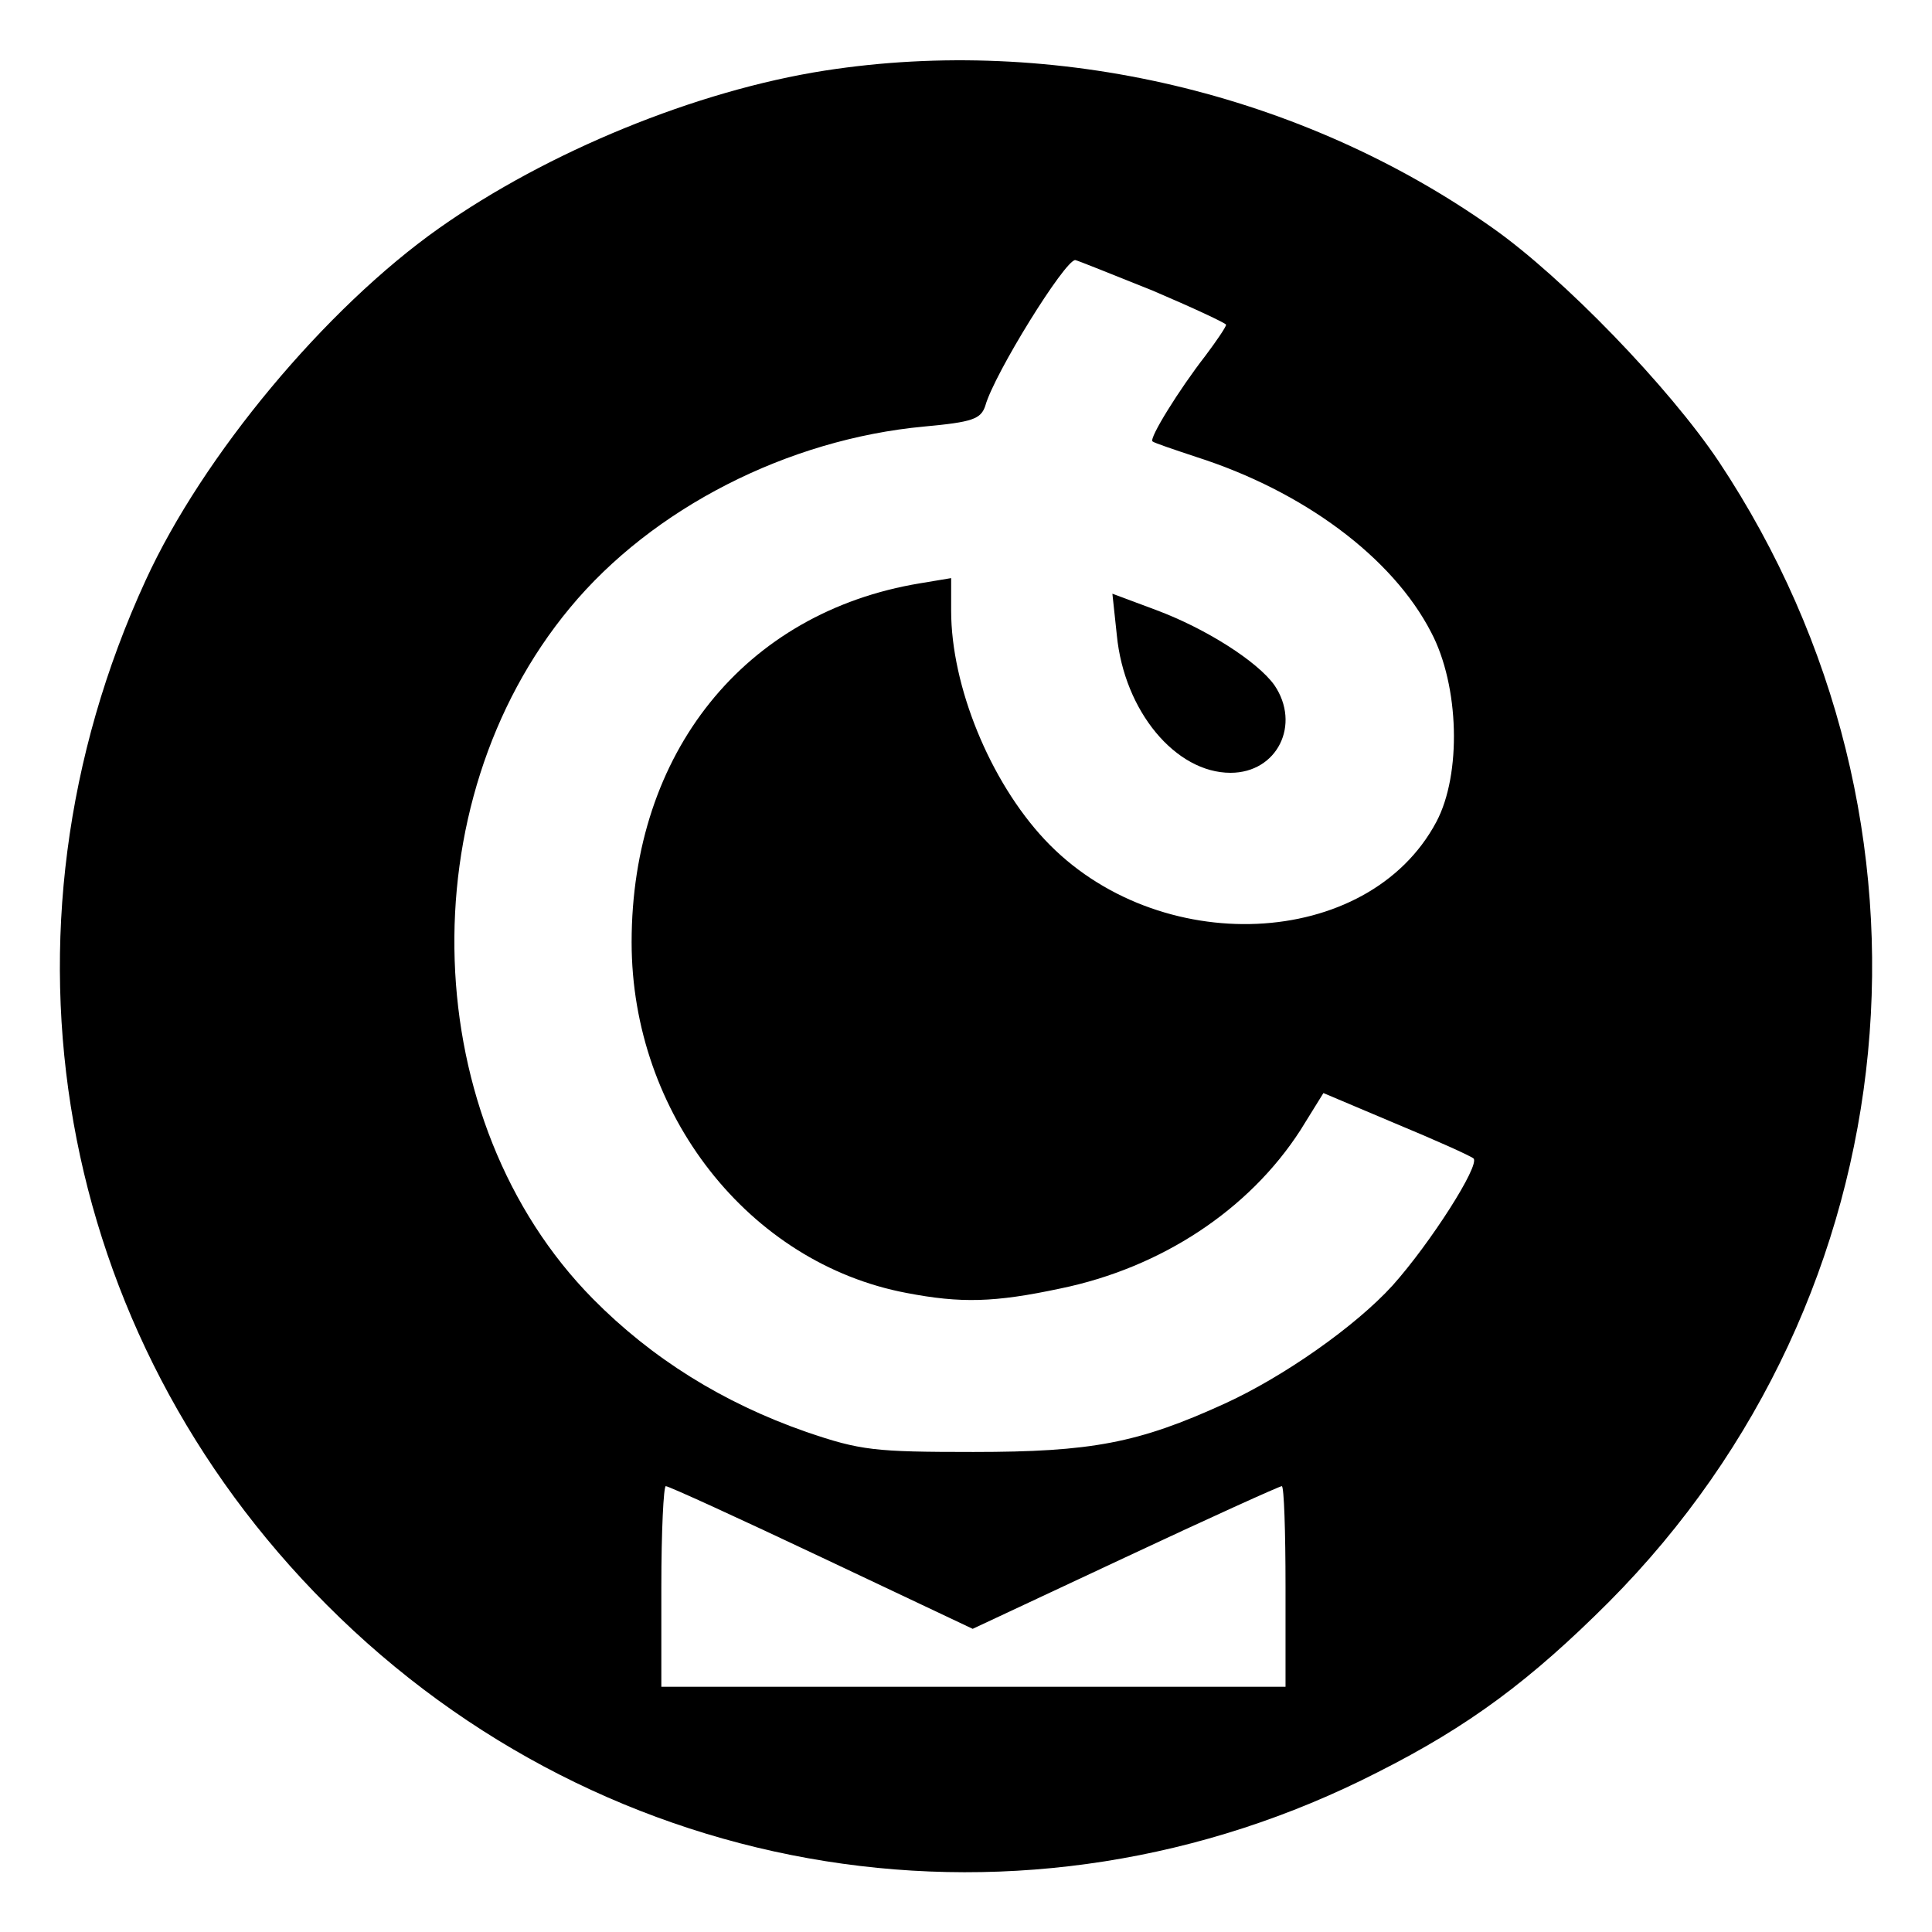 <?xml version="1.0" standalone="no"?>
<!DOCTYPE svg PUBLIC "-//W3C//DTD SVG 20010904//EN"
 "http://www.w3.org/TR/2001/REC-SVG-20010904/DTD/svg10.dtd">
<svg version="1.0" xmlns="http://www.w3.org/2000/svg"
 width="260pt" height="260pt" viewBox="0 0 260 260"
 preserveAspectRatio="xMidYMid meet">
<g transform="translate(0,260) scale(0.1,-0.1)"
fill="#000000" stroke="none">
<path d="M1110 2505 c-173 -27 -373 -109 -519 -212 -153 -108 -318 -306 -395
-474 -218 -474 -122 -1013 244 -1379 376 -377 941 -467 1414 -225 123 62 206
124 311 229 410 412 471 1049 148 1535 -67 100 -209 247 -304 314 -257 182
-590 260 -899 212z m441 -296 c54 -23 99 -44 99 -46 0 -3 -13 -22 -28 -42 -35
-45 -76 -111 -71 -115 2 -2 29 -11 59 -21 144 -46 264 -135 316 -236 38 -72
41 -191 7 -255 -92 -173 -376 -185 -527 -24 -74 79 -126 207 -126 308 l0 44
-42 -7 c-236 -39 -388 -228 -388 -483 0 -231 158 -432 370 -472 73 -14 118
-13 207 6 136 28 254 106 323 213 l31 50 97 -41 c53 -22 100 -43 105 -47 9 -9
-58 -114 -109 -171 -50 -55 -147 -123 -226 -159 -116 -53 -179 -65 -338 -65
-133 0 -152 2 -225 27 -112 39 -208 99 -287 179 -236 239 -250 666 -31 930
111 134 293 227 477 244 65 6 76 10 82 28 12 43 107 196 121 196 2 0 49 -19
104 -41z m-445 -1705 l203 -96 205 96 c113 53 208 96 211 96 3 0 5 -61 5 -135
l0 -135 -420 0 -420 0 0 135 c0 74 3 135 6 135 4 0 98 -43 210 -96z"/>
<path d="M1503 1745 c10 -102 79 -185 153 -185 63 0 95 65 59 118 -23 32 -92
76 -159 101 l-59 22 6 -56z"/>
</g>
</svg>
